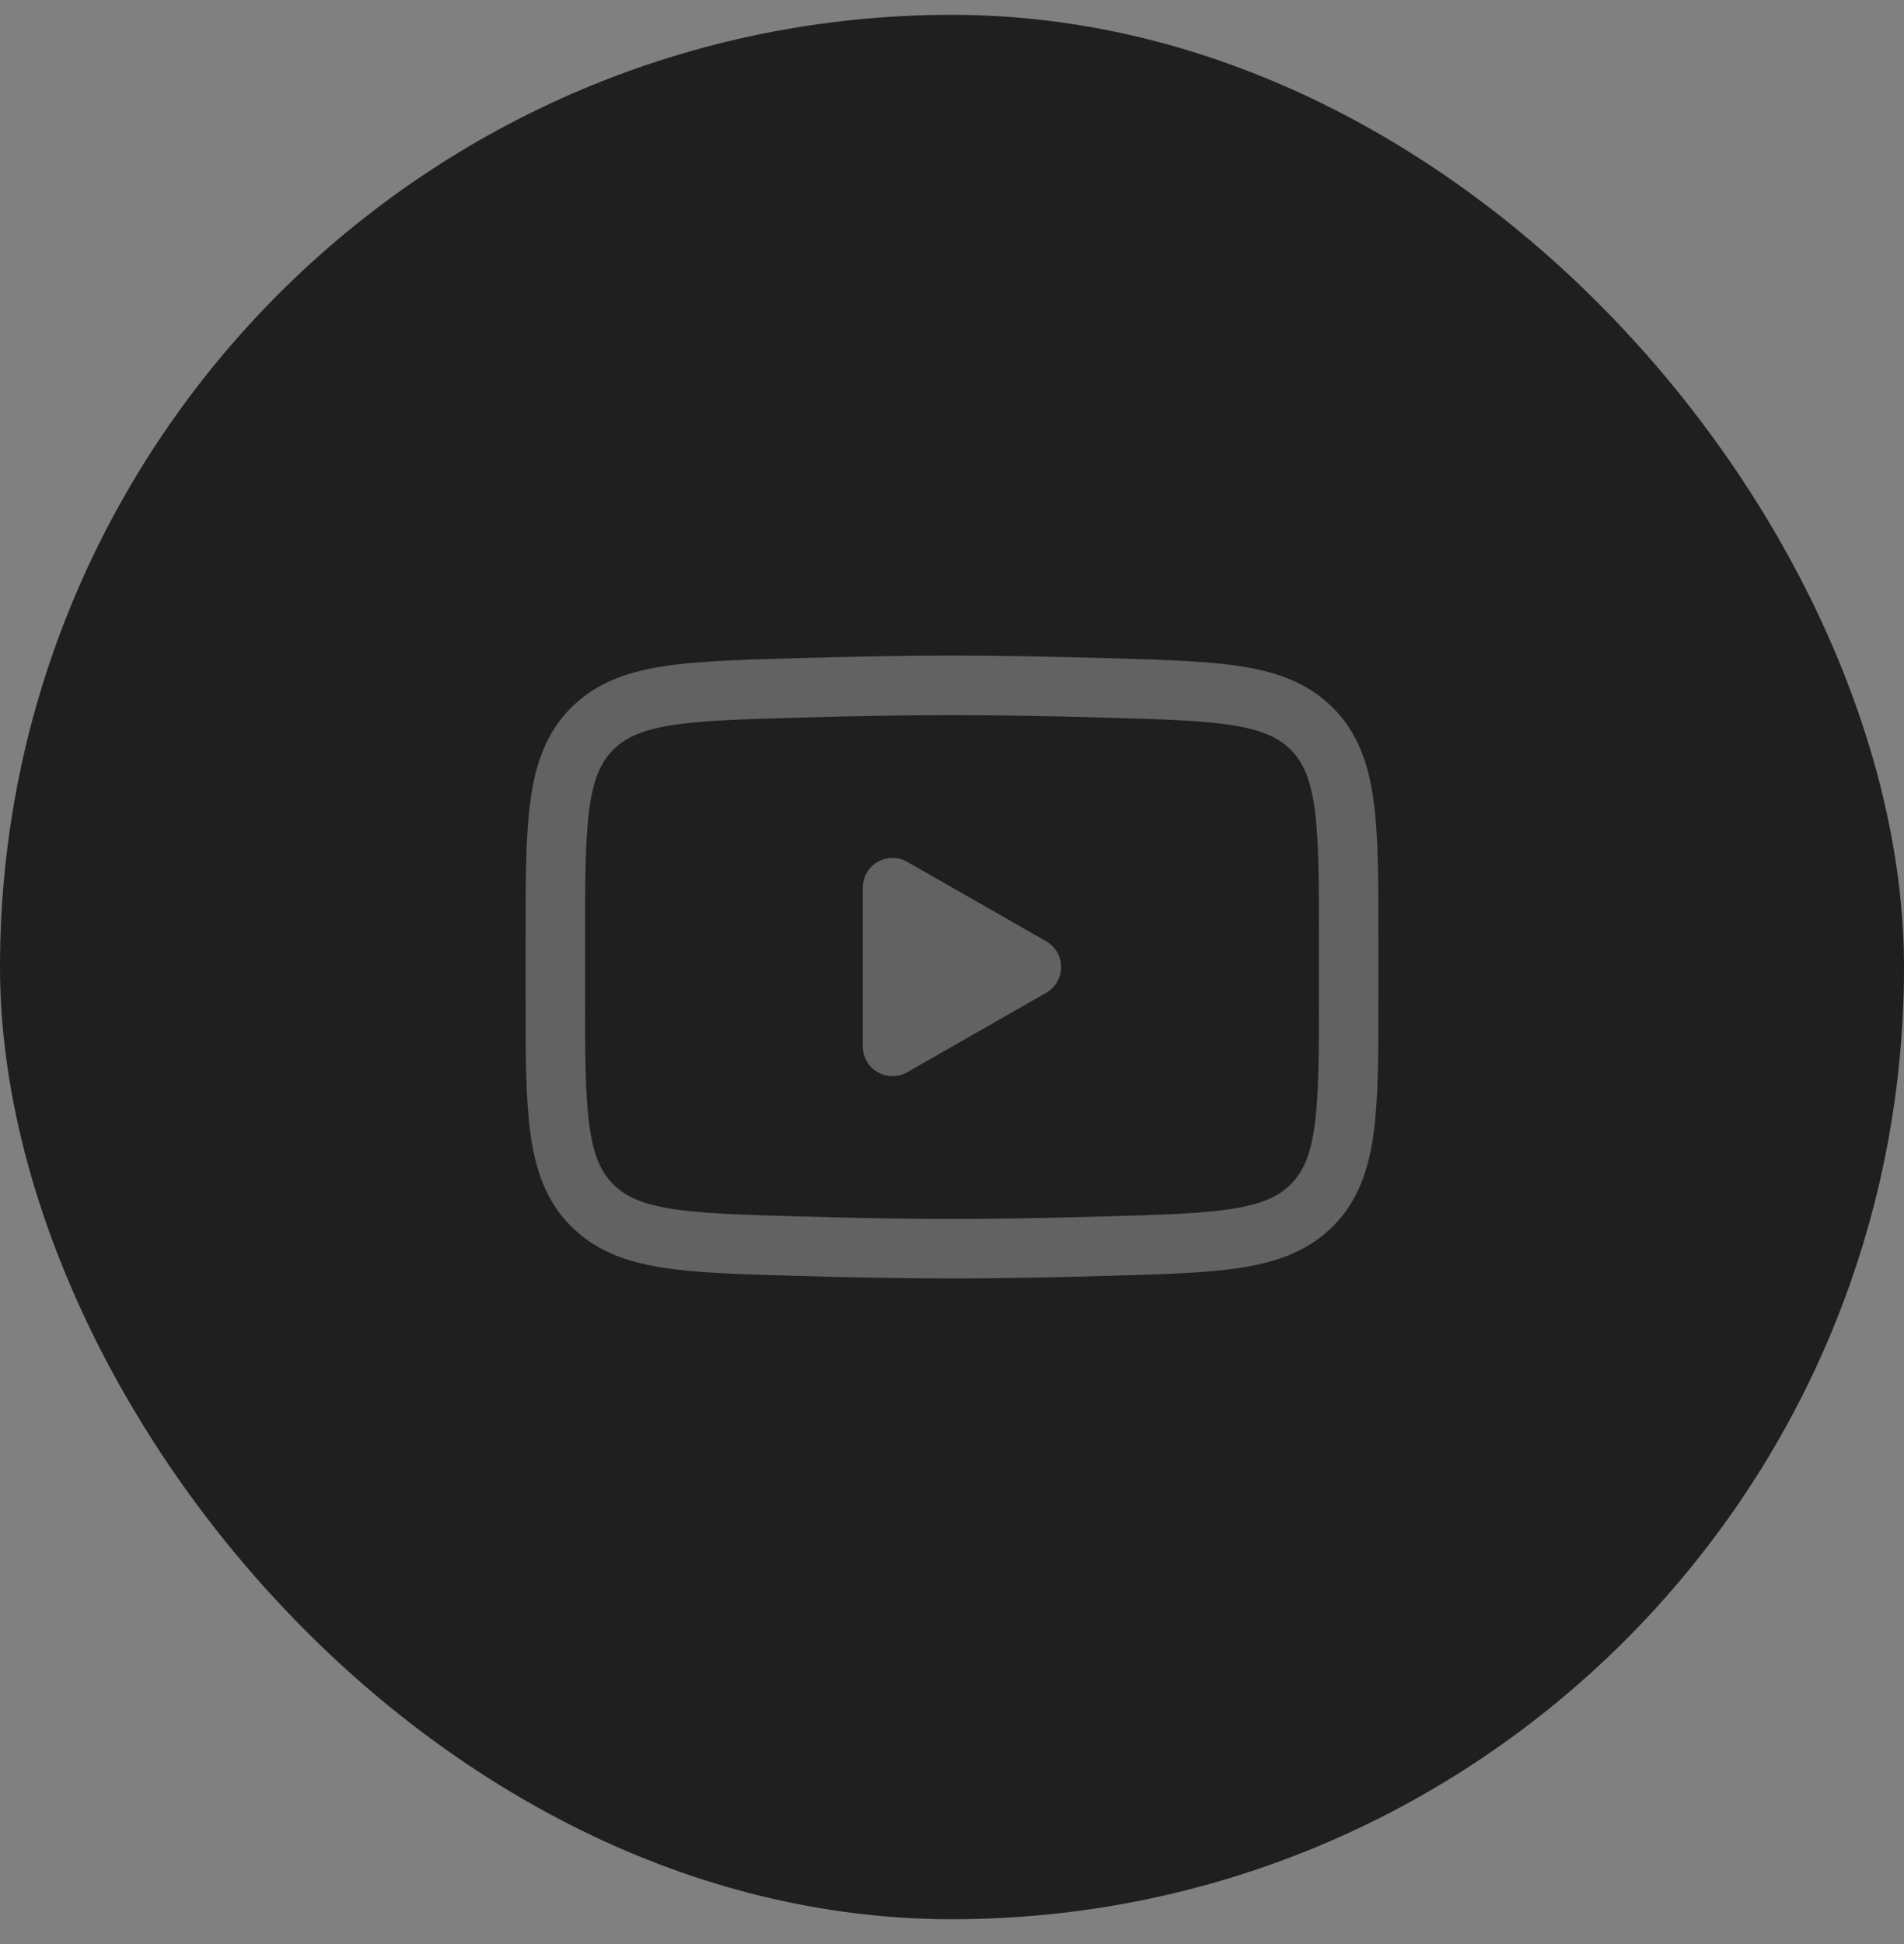 <svg width="48" height="49" viewBox="0 0 48 49" fill="none" xmlns="http://www.w3.org/2000/svg"><rect x="0" y="0" width="48" height="49" fill="#808080" stroke="none"/><rect y="0.374" width="48" height="48" rx="24" fill="#1F1F1F"/><g opacity="0.3"><path d="M26 24.374L22.5 26.374V22.374L26 24.374Z" fill="white" stroke="white" stroke-width="1.5" stroke-linecap="round" stroke-linejoin="round"/><path d="M14 25.081V23.666C14 20.771 14 19.323 14.905 18.392C15.811 17.46 17.237 17.42 20.088 17.339C21.438 17.301 22.818 17.274 24 17.274C25.181 17.274 26.561 17.301 27.912 17.339C30.763 17.42 32.189 17.46 33.094 18.392C34 19.323 34 20.772 34 23.666V25.081C34 27.977 34 29.424 33.095 30.356C32.189 31.287 30.764 31.328 27.912 31.408C26.562 31.447 25.182 31.474 24 31.474C22.696 31.471 21.392 31.448 20.088 31.408C17.237 31.328 15.811 31.288 14.905 30.356C14 29.424 14 27.976 14 25.082V25.081Z" stroke="white" stroke-width="1.5"/></g></svg>